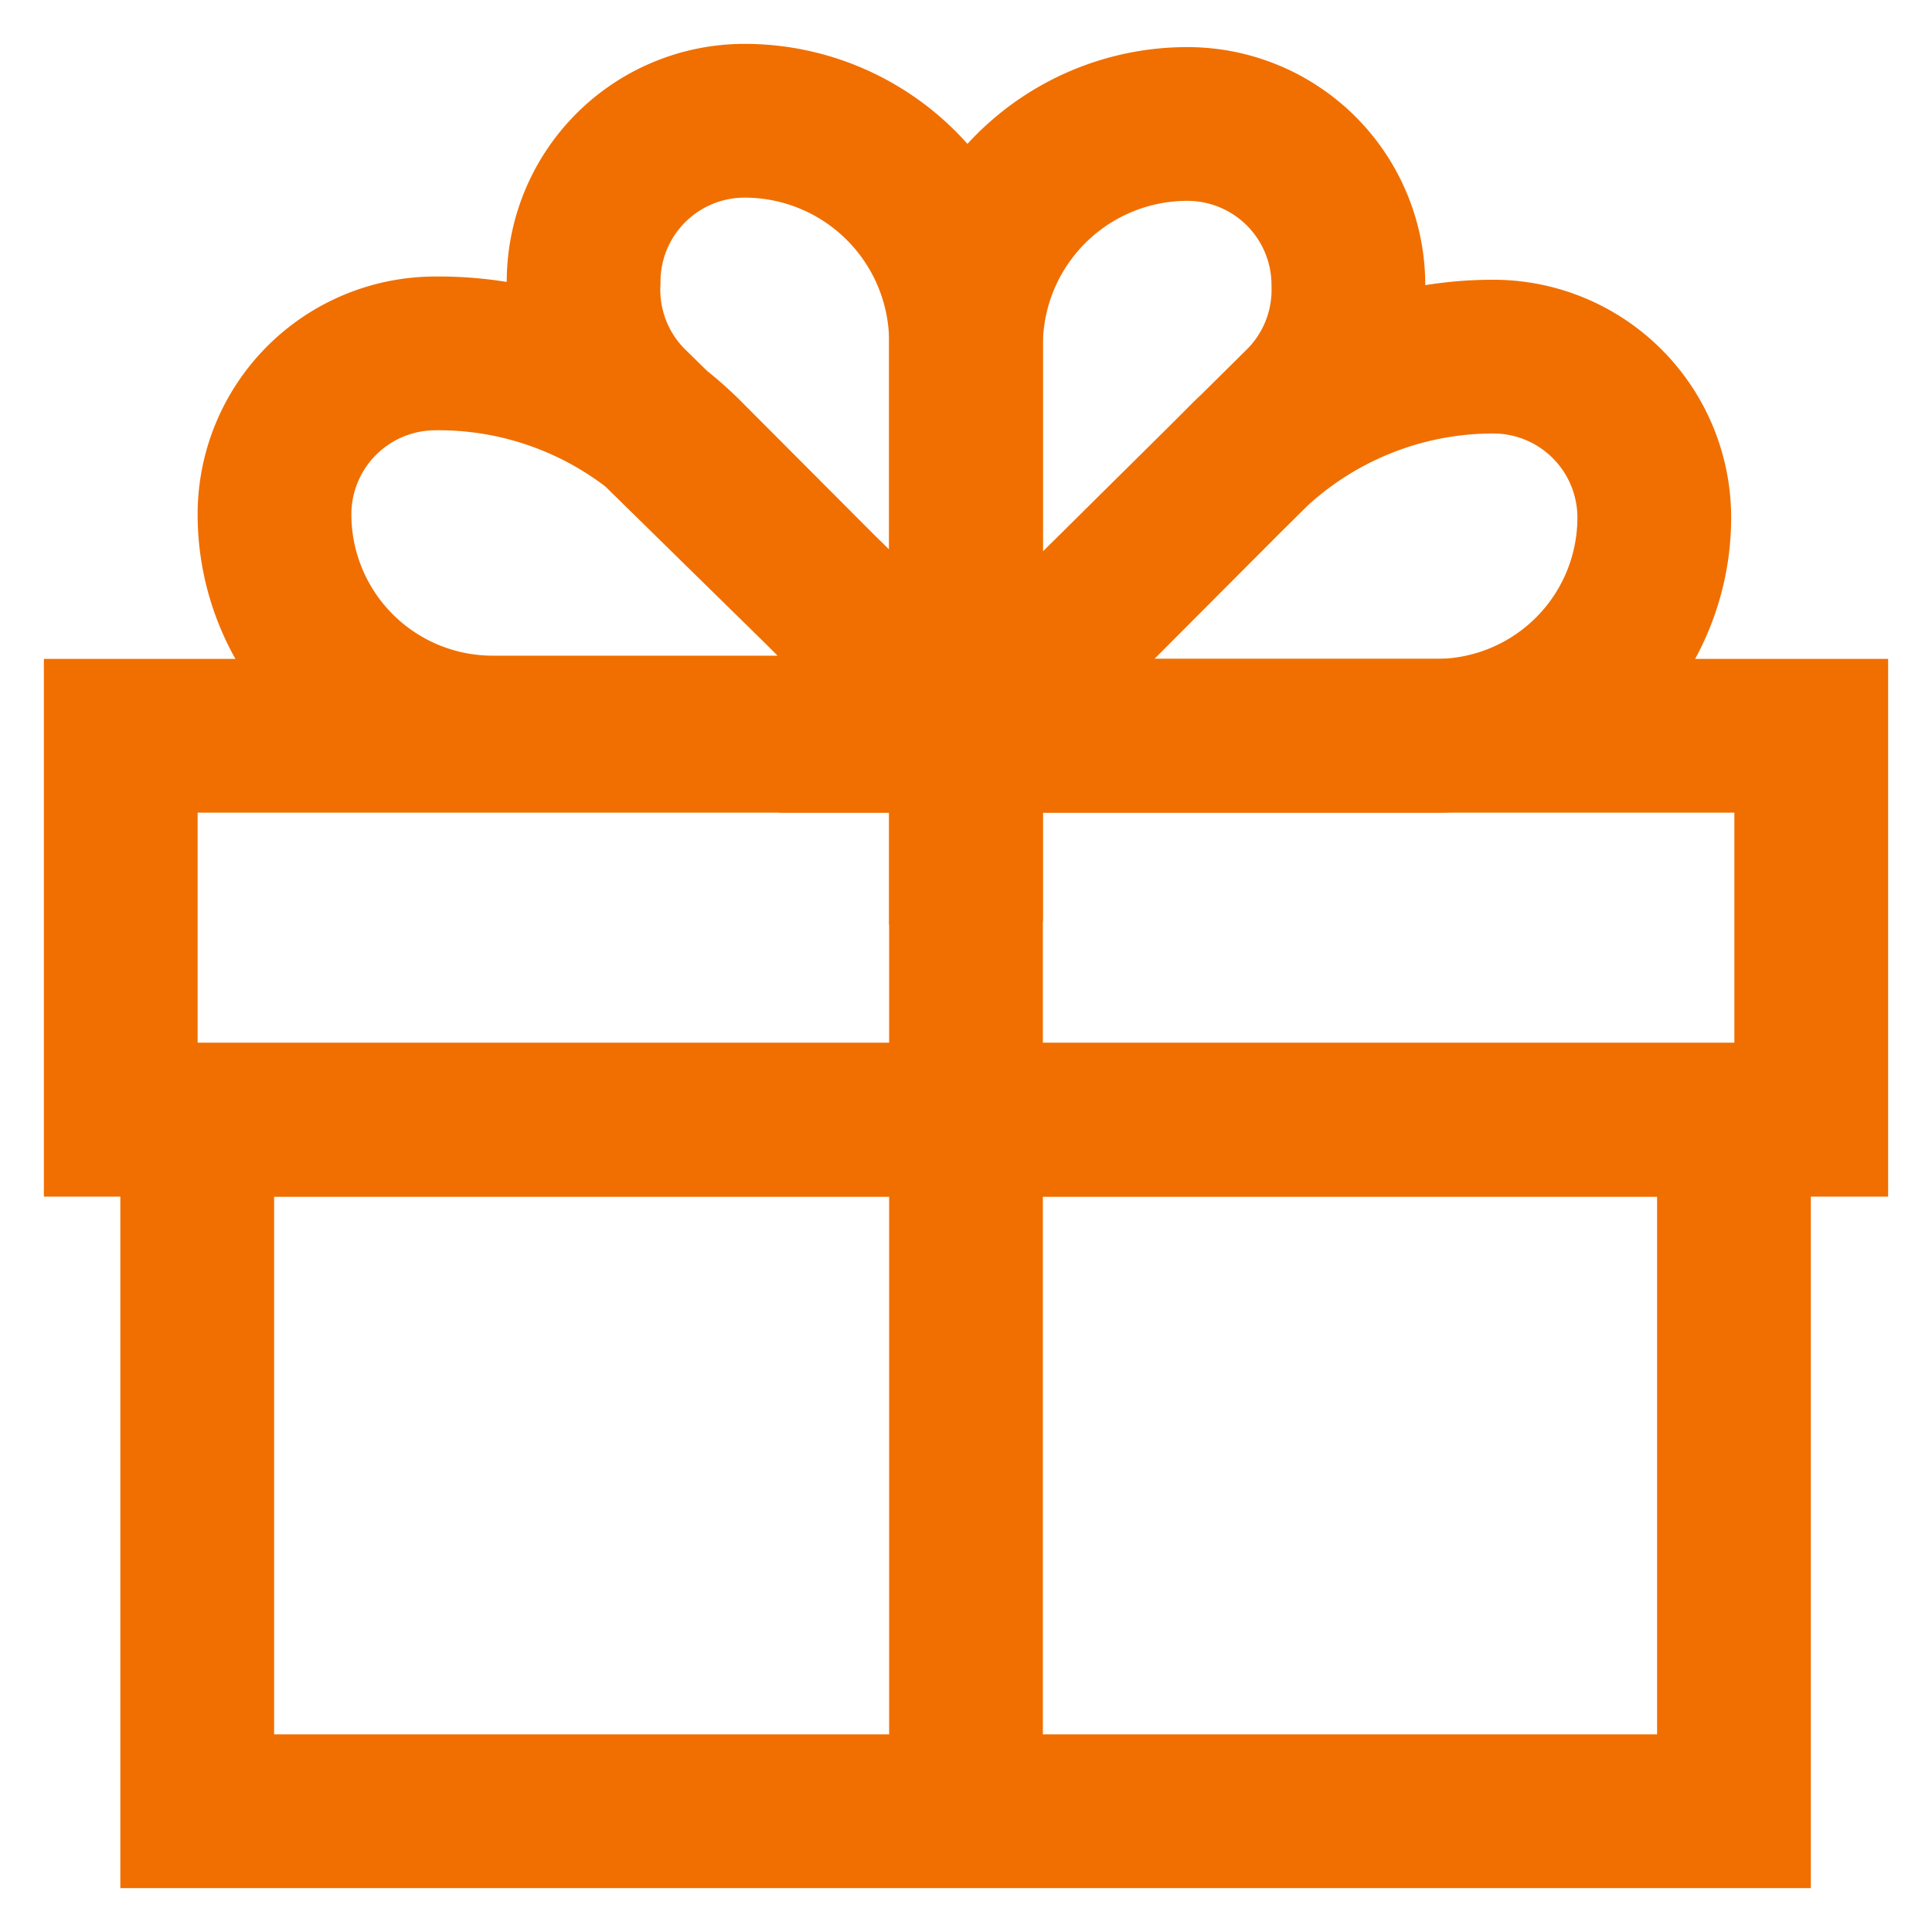 <?xml version="1.0" encoding="utf-8"?><!-- Uploaded to: SVG Repo, www.svgrepo.com, Generator: SVG Repo Mixer Tools -->
<svg width="800px" height="800px" viewBox="0 0 24 24" id="Layer_1" data-name="Layer 1" xmlns="http://www.w3.org/2000/svg"><defs><style>.cls-1{fill:none;stroke:#F06F00;stroke-miterlimit:10;stroke-width:1.91px;}</style></defs><rect class="cls-1" x="1.5" y="9.14" width="21" height="4.77"/><rect class="cls-1" x="2.45" y="13.91" width="19.09" height="8.59"/><path class="cls-1" d="M12,9.14V4.25A2.75,2.75,0,0,0,9.25,1.5h0a2,2,0,0,0-2,2h0A2,2,0,0,0,7.82,5L12,9.1H6.12A2.71,2.71,0,0,1,3.41,6.39h0a2,2,0,0,1,2-2h0A4.37,4.37,0,0,1,8.5,5.63Z"/><path class="cls-1" d="M12,9.18V4.29a2.75,2.75,0,0,1,2.75-2.75h0a2,2,0,0,1,2,2h0A2,2,0,0,1,16.18,5L12,9.14h5.84a2.71,2.71,0,0,0,2.71-2.71h0a2,2,0,0,0-2-2h0A4.37,4.37,0,0,0,15.5,5.67Z"/><line class="cls-1" x1="12" y1="22.5" x2="12" y2="9.14"/></svg>